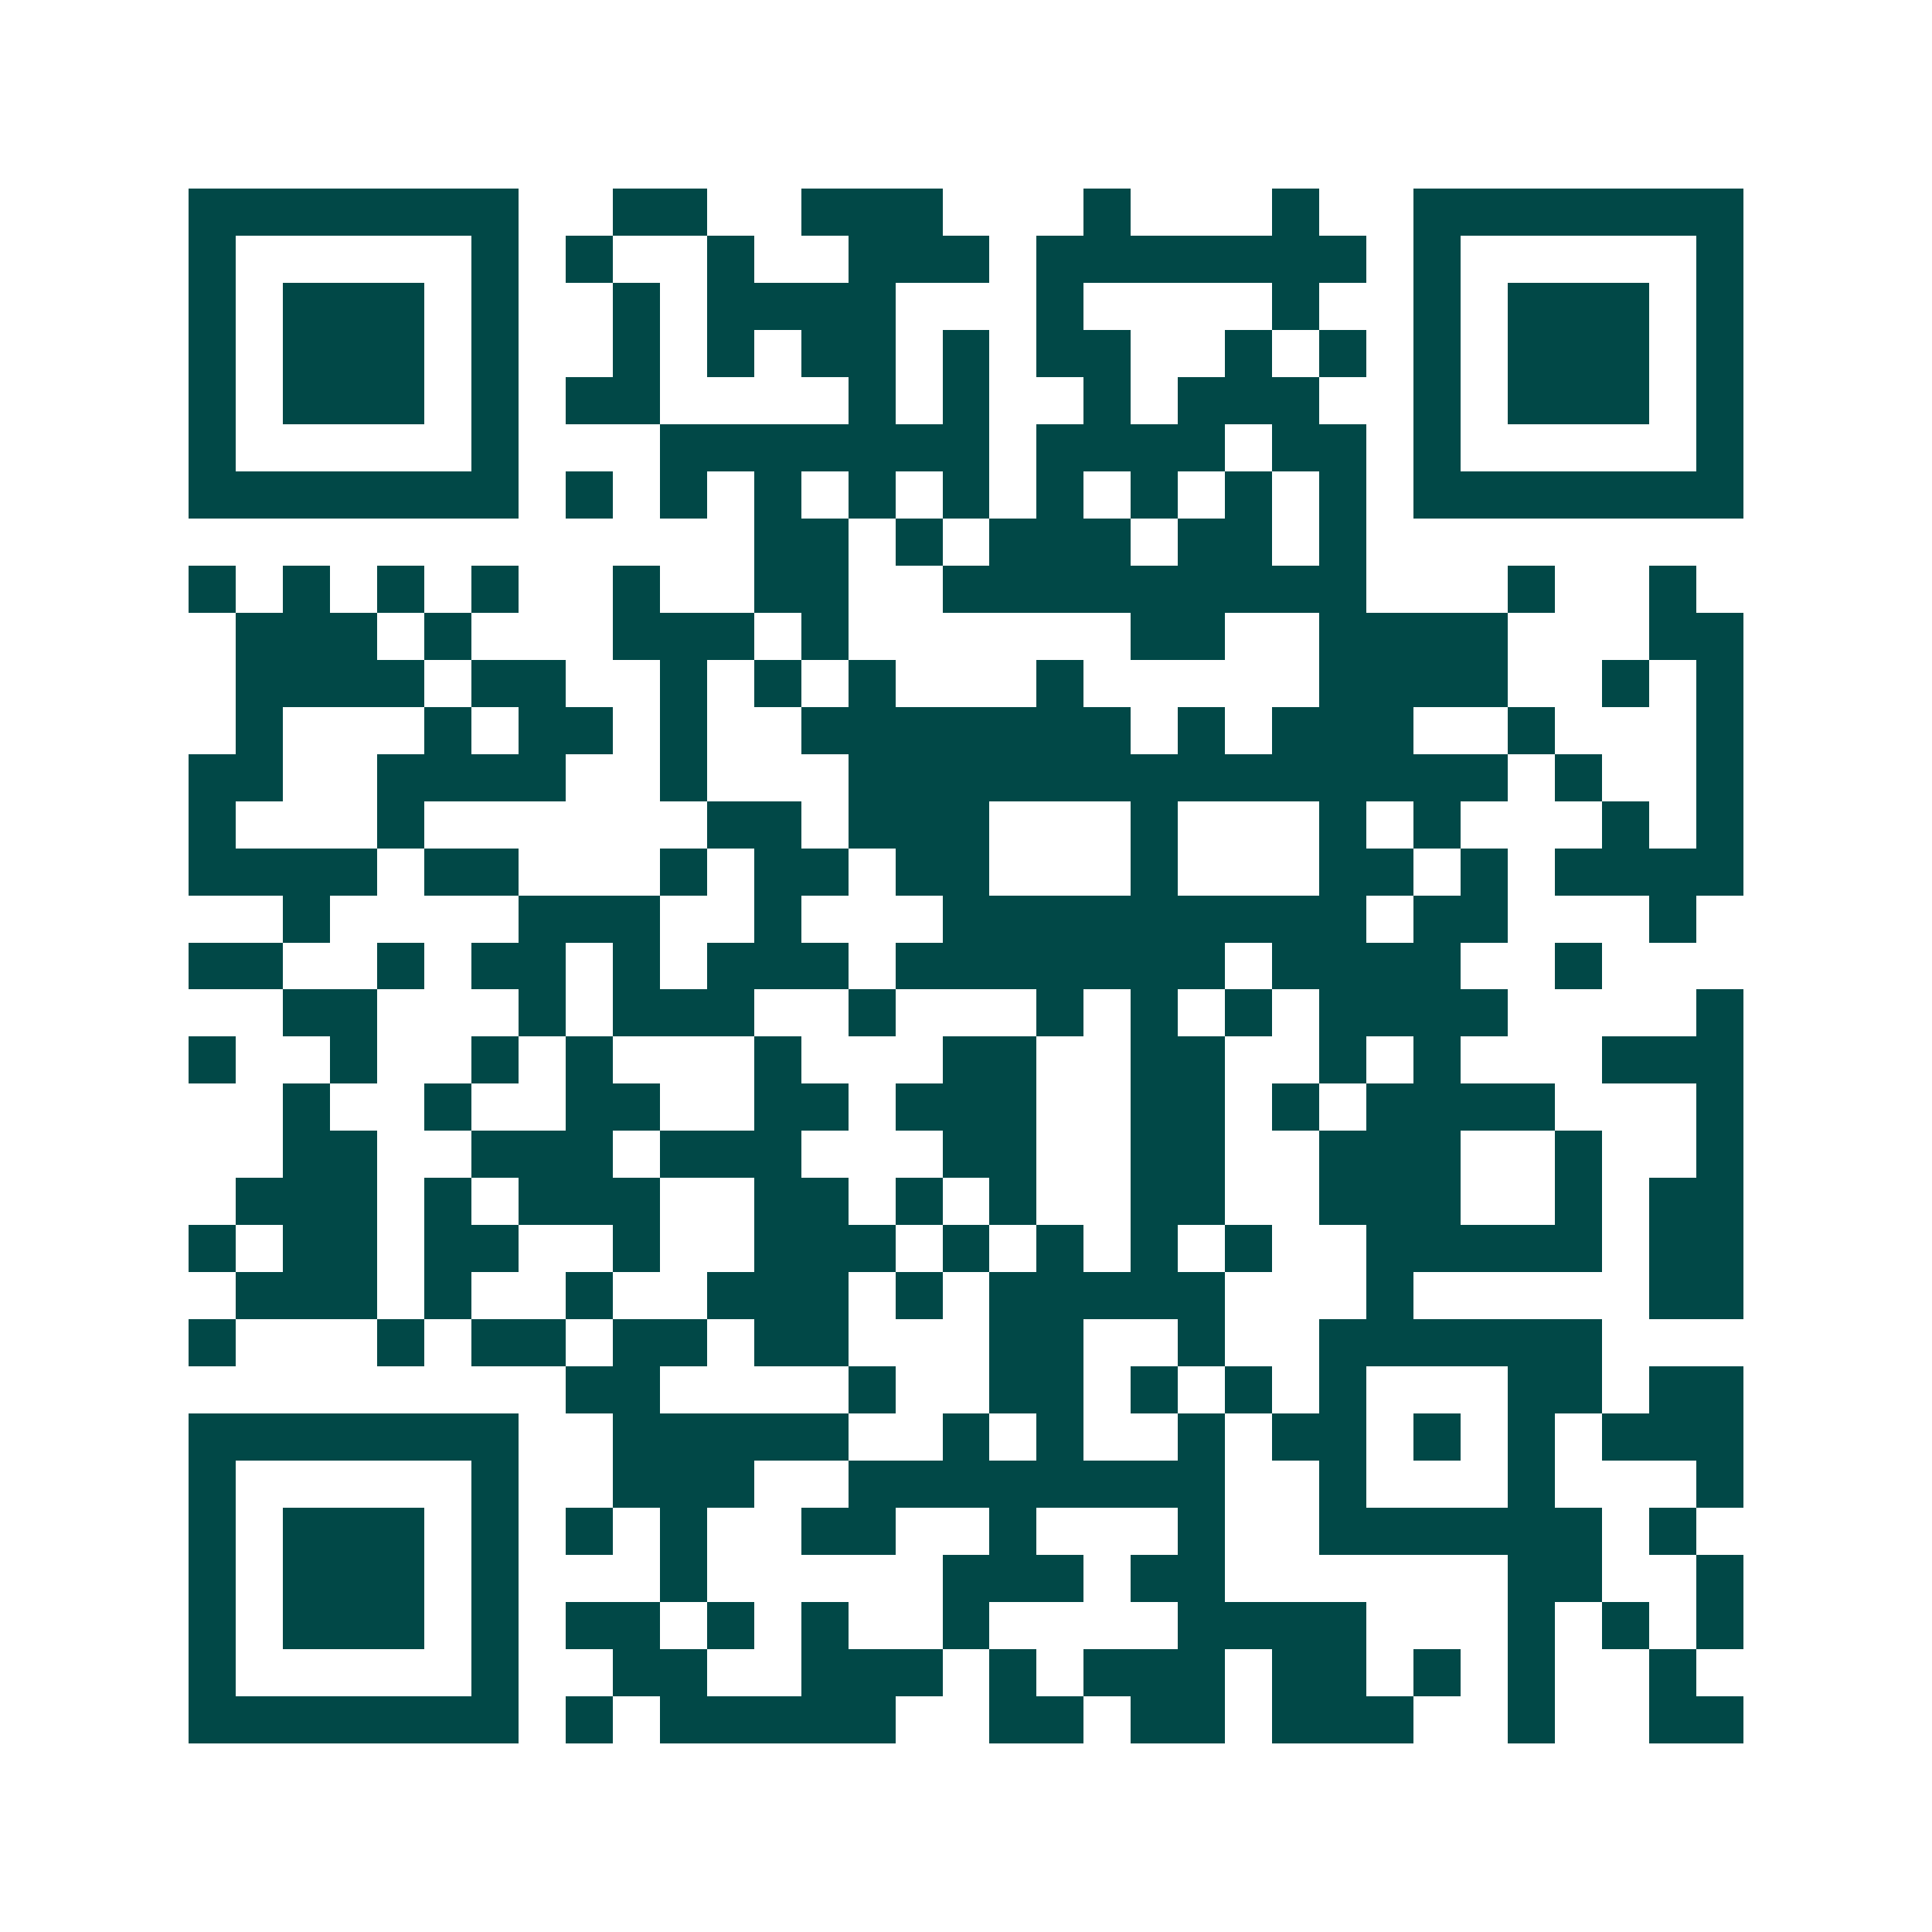 <svg xmlns="http://www.w3.org/2000/svg" width="200" height="200" viewBox="0 0 41 41" shape-rendering="crispEdges"><path fill="#ffffff" d="M0 0h41v41H0z"/><path stroke="#014847" d="M4 4.5h7m2 0h2m2 0h3m3 0h1m3 0h1m2 0h7M4 5.5h1m5 0h1m1 0h1m2 0h1m2 0h3m1 0h7m1 0h1m5 0h1M4 6.5h1m1 0h3m1 0h1m2 0h1m1 0h4m3 0h1m4 0h1m2 0h1m1 0h3m1 0h1M4 7.5h1m1 0h3m1 0h1m2 0h1m1 0h1m1 0h2m1 0h1m1 0h2m2 0h1m1 0h1m1 0h1m1 0h3m1 0h1M4 8.5h1m1 0h3m1 0h1m1 0h2m4 0h1m1 0h1m2 0h1m1 0h3m2 0h1m1 0h3m1 0h1M4 9.5h1m5 0h1m3 0h7m1 0h4m1 0h2m1 0h1m5 0h1M4 10.5h7m1 0h1m1 0h1m1 0h1m1 0h1m1 0h1m1 0h1m1 0h1m1 0h1m1 0h1m1 0h7M16 11.5h2m1 0h1m1 0h3m1 0h2m1 0h1M4 12.5h1m1 0h1m1 0h1m1 0h1m2 0h1m2 0h2m2 0h9m3 0h1m2 0h1M5 13.5h3m1 0h1m3 0h3m1 0h1m6 0h2m2 0h4m3 0h2M5 14.5h4m1 0h2m2 0h1m1 0h1m1 0h1m3 0h1m5 0h4m2 0h1m1 0h1M5 15.5h1m3 0h1m1 0h2m1 0h1m2 0h7m1 0h1m1 0h3m2 0h1m3 0h1M4 16.5h2m2 0h4m2 0h1m3 0h14m1 0h1m2 0h1M4 17.5h1m3 0h1m6 0h2m1 0h3m3 0h1m3 0h1m1 0h1m3 0h1m1 0h1M4 18.5h4m1 0h2m3 0h1m1 0h2m1 0h2m3 0h1m3 0h2m1 0h1m1 0h4M6 19.5h1m4 0h3m2 0h1m3 0h9m1 0h2m3 0h1M4 20.5h2m2 0h1m1 0h2m1 0h1m1 0h3m1 0h7m1 0h4m2 0h1M6 21.5h2m3 0h1m1 0h3m2 0h1m3 0h1m1 0h1m1 0h1m1 0h4m4 0h1M4 22.5h1m2 0h1m2 0h1m1 0h1m3 0h1m3 0h2m2 0h2m2 0h1m1 0h1m3 0h3M6 23.5h1m2 0h1m2 0h2m2 0h2m1 0h3m2 0h2m1 0h1m1 0h4m3 0h1M6 24.5h2m2 0h3m1 0h3m3 0h2m2 0h2m2 0h3m2 0h1m2 0h1M5 25.5h3m1 0h1m1 0h3m2 0h2m1 0h1m1 0h1m2 0h2m2 0h3m2 0h1m1 0h2M4 26.5h1m1 0h2m1 0h2m2 0h1m2 0h3m1 0h1m1 0h1m1 0h1m1 0h1m2 0h5m1 0h2M5 27.5h3m1 0h1m2 0h1m2 0h3m1 0h1m1 0h5m3 0h1m5 0h2M4 28.5h1m3 0h1m1 0h2m1 0h2m1 0h2m3 0h2m2 0h1m2 0h6M12 29.5h2m4 0h1m2 0h2m1 0h1m1 0h1m1 0h1m3 0h2m1 0h2M4 30.5h7m2 0h5m2 0h1m1 0h1m2 0h1m1 0h2m1 0h1m1 0h1m1 0h3M4 31.5h1m5 0h1m2 0h3m2 0h8m2 0h1m3 0h1m3 0h1M4 32.5h1m1 0h3m1 0h1m1 0h1m1 0h1m2 0h2m2 0h1m3 0h1m2 0h6m1 0h1M4 33.5h1m1 0h3m1 0h1m3 0h1m5 0h3m1 0h2m6 0h2m2 0h1M4 34.5h1m1 0h3m1 0h1m1 0h2m1 0h1m1 0h1m2 0h1m4 0h4m3 0h1m1 0h1m1 0h1M4 35.5h1m5 0h1m2 0h2m2 0h3m1 0h1m1 0h3m1 0h2m1 0h1m1 0h1m2 0h1M4 36.5h7m1 0h1m1 0h5m2 0h2m1 0h2m1 0h3m2 0h1m2 0h2"/></svg>
